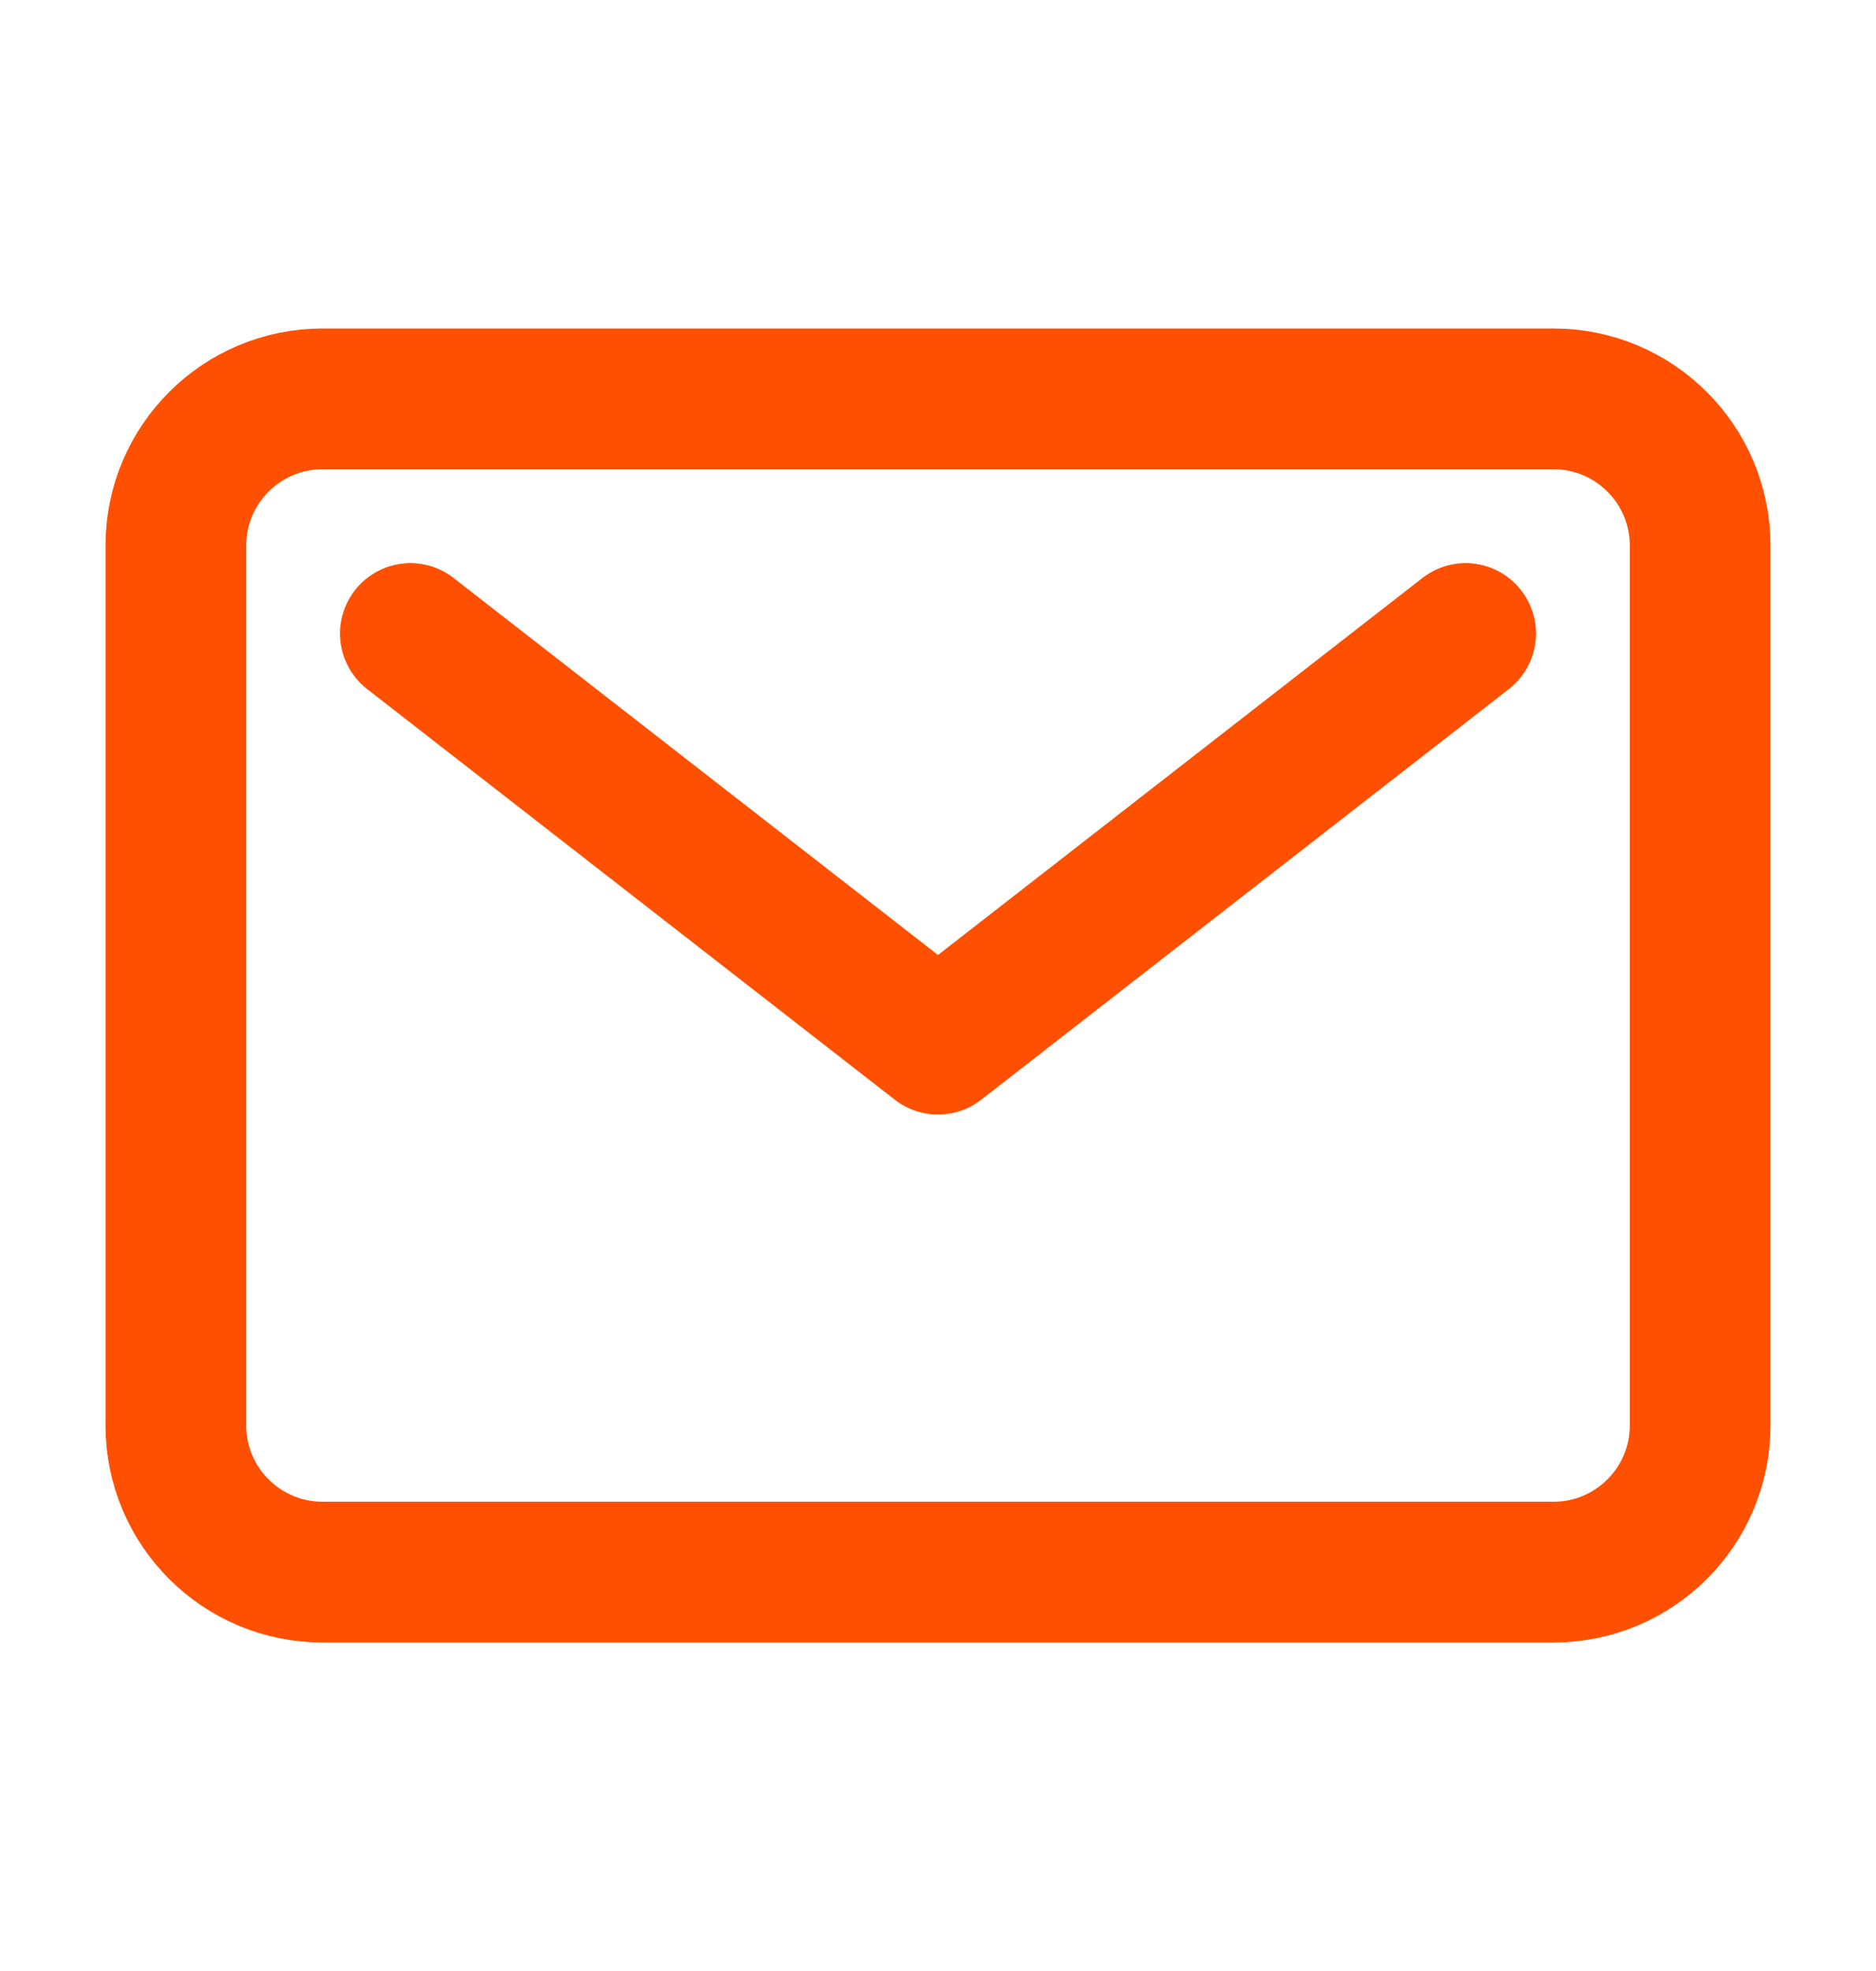 <svg xmlns="http://www.w3.org/2000/svg" width="20" height="21" viewBox="0 0 20 21" fill="none"><g id="ion:mail-outline"><path id="Vector" d="M16.562 4.25H3.438C2.575 4.25 1.875 4.95 1.875 5.812V15.188C1.875 16.05 2.575 16.75 3.438 16.75H16.562C17.425 16.75 18.125 16.05 18.125 15.188V5.812C18.125 4.95 17.425 4.25 16.562 4.25Z" stroke="#FE5000" stroke-width="1.5" stroke-linecap="round" stroke-linejoin="round"></path><path id="Vector_2" d="M4.375 6.75L10 11.125L15.625 6.75" stroke="#FE5000" stroke-width="1.5" stroke-linecap="round" stroke-linejoin="round"></path></g></svg>